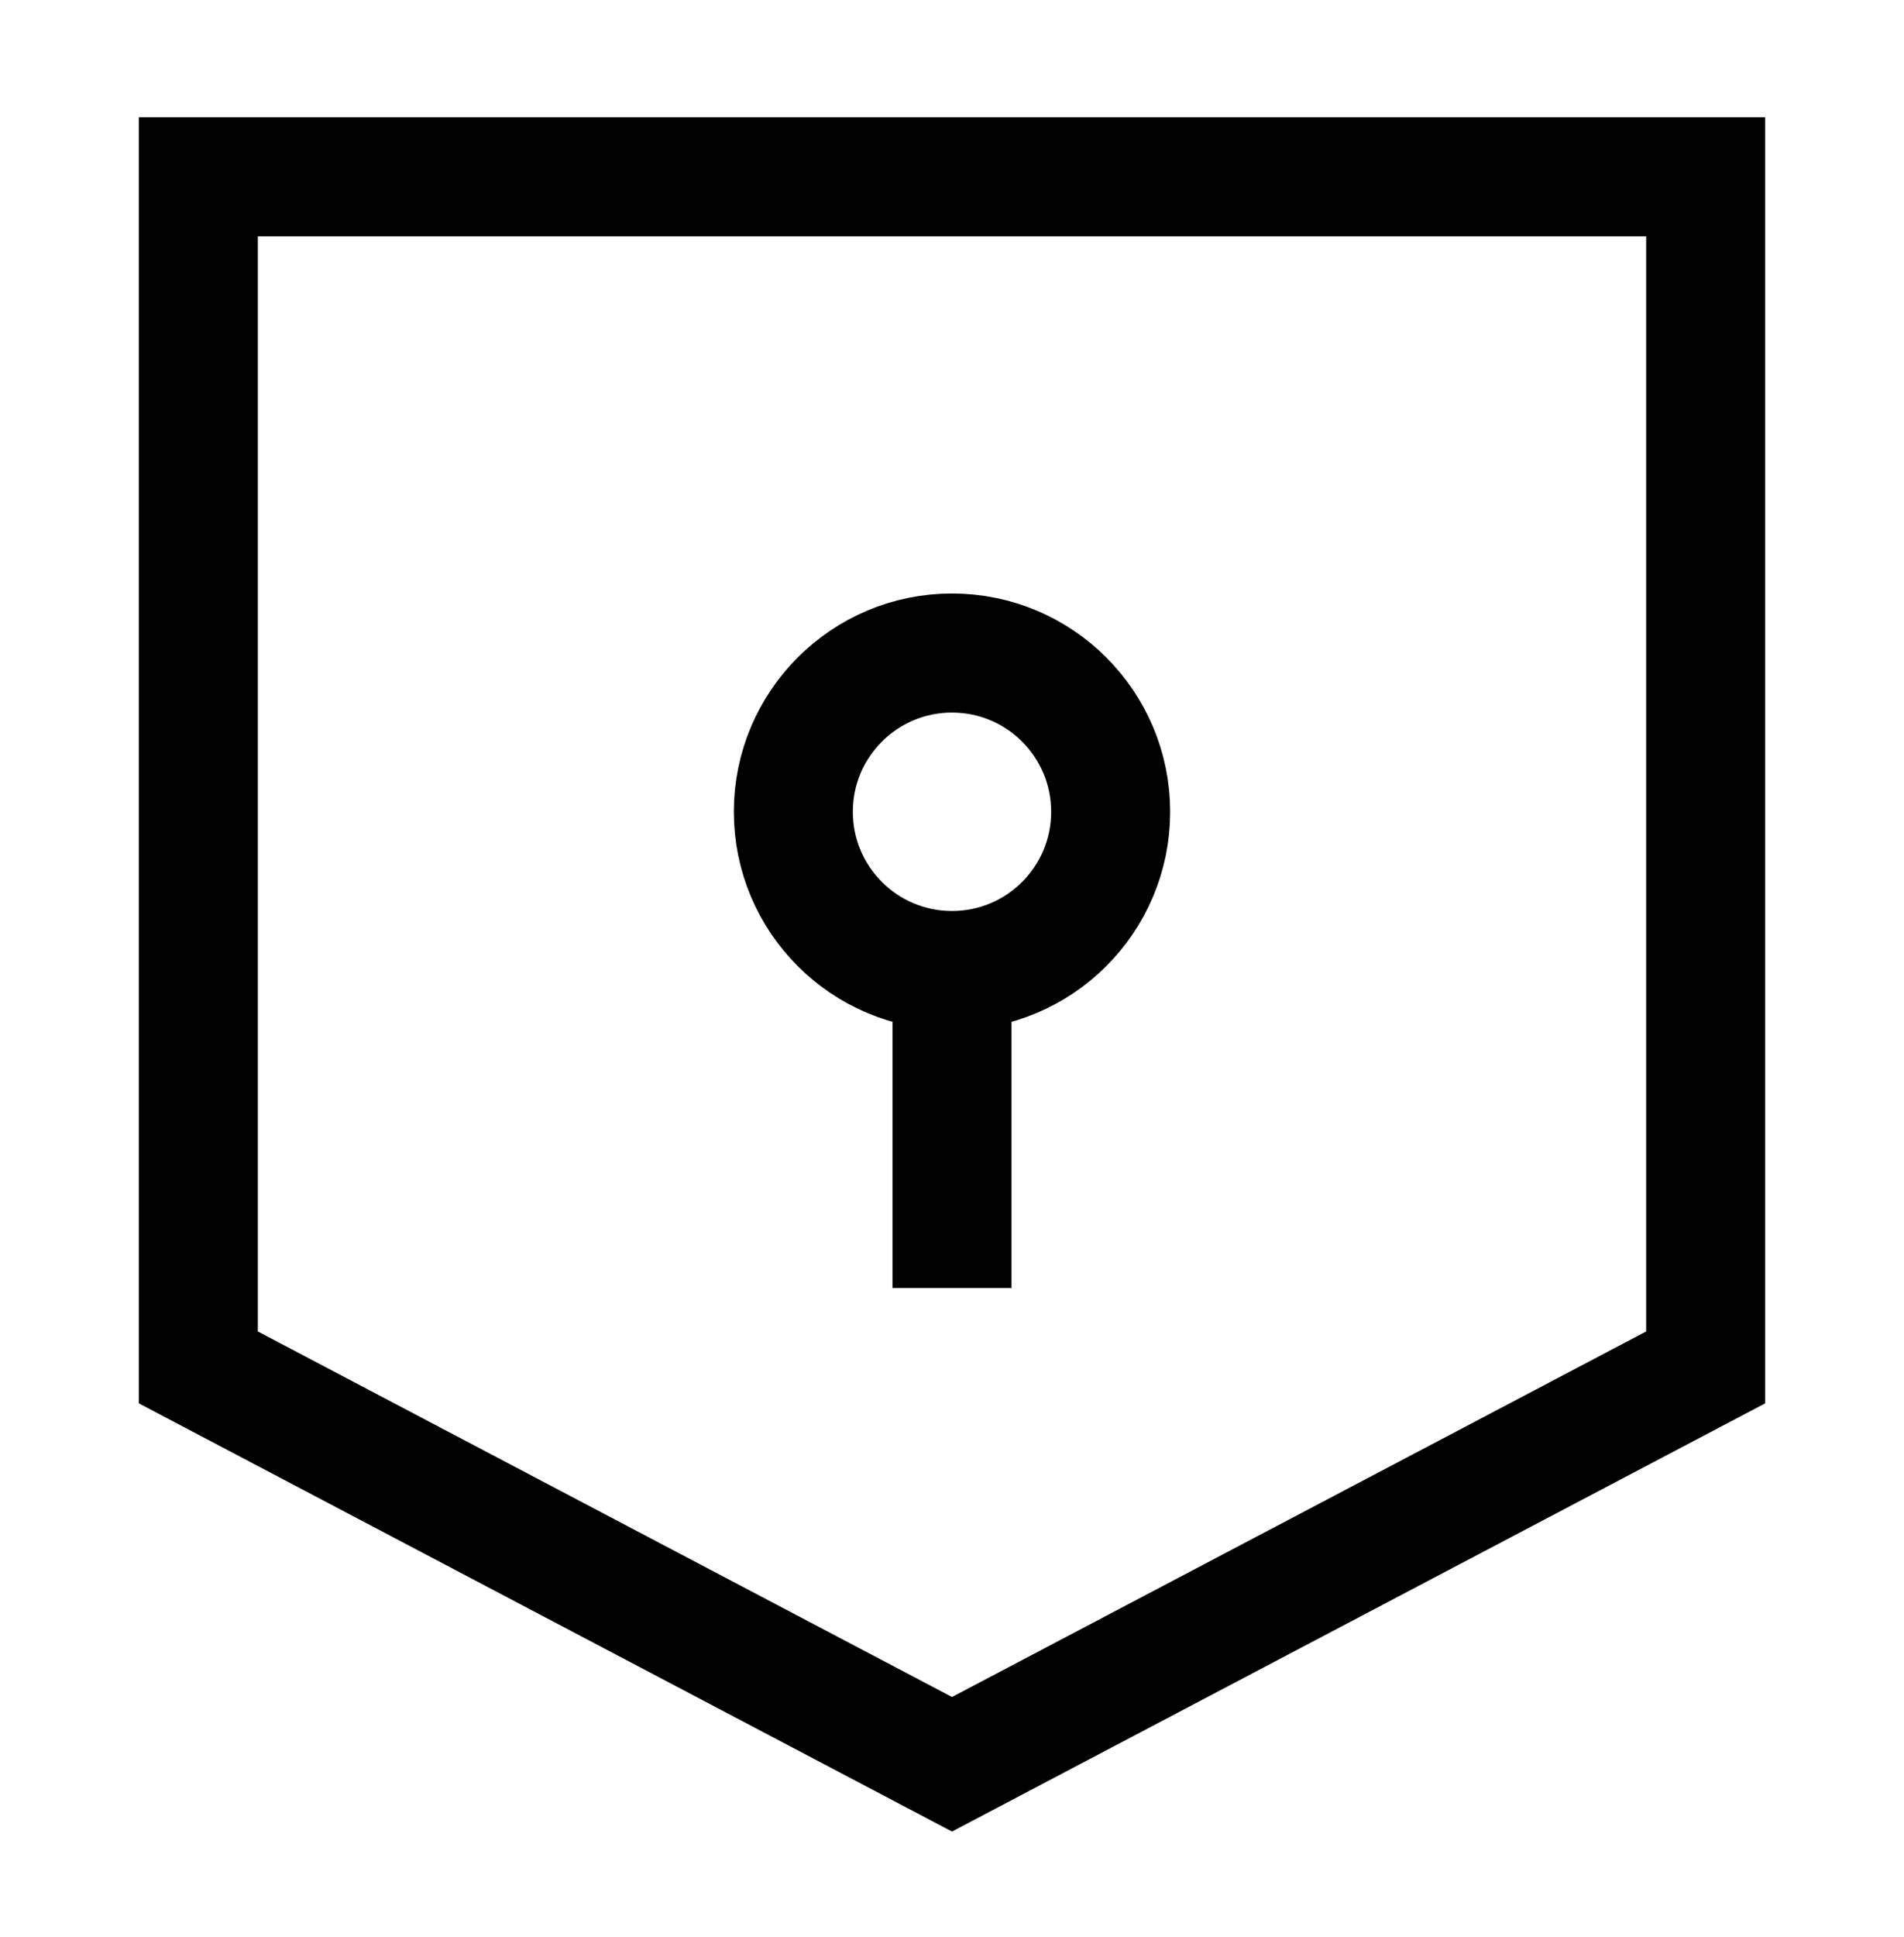 <svg width="60" height="61" viewBox="0 0 60 61" fill="none" xmlns="http://www.w3.org/2000/svg">
<path d="M30 30.568C32.761 30.568 35 28.33 35 25.568C35 22.807 32.761 20.568 30 20.568C27.239 20.568 25 22.807 25 25.568C25 28.33 27.239 30.568 30 30.568Z" stroke="black" stroke-width="3.75"/>
<path d="M30 30.568V40.568" stroke="black" stroke-width="3.75"/>
<path d="M6.25 5.568V43.068L30 55.568L53.75 43.068V5.568H6.25Z" stroke="black" stroke-width="3.75"/>
</svg>
